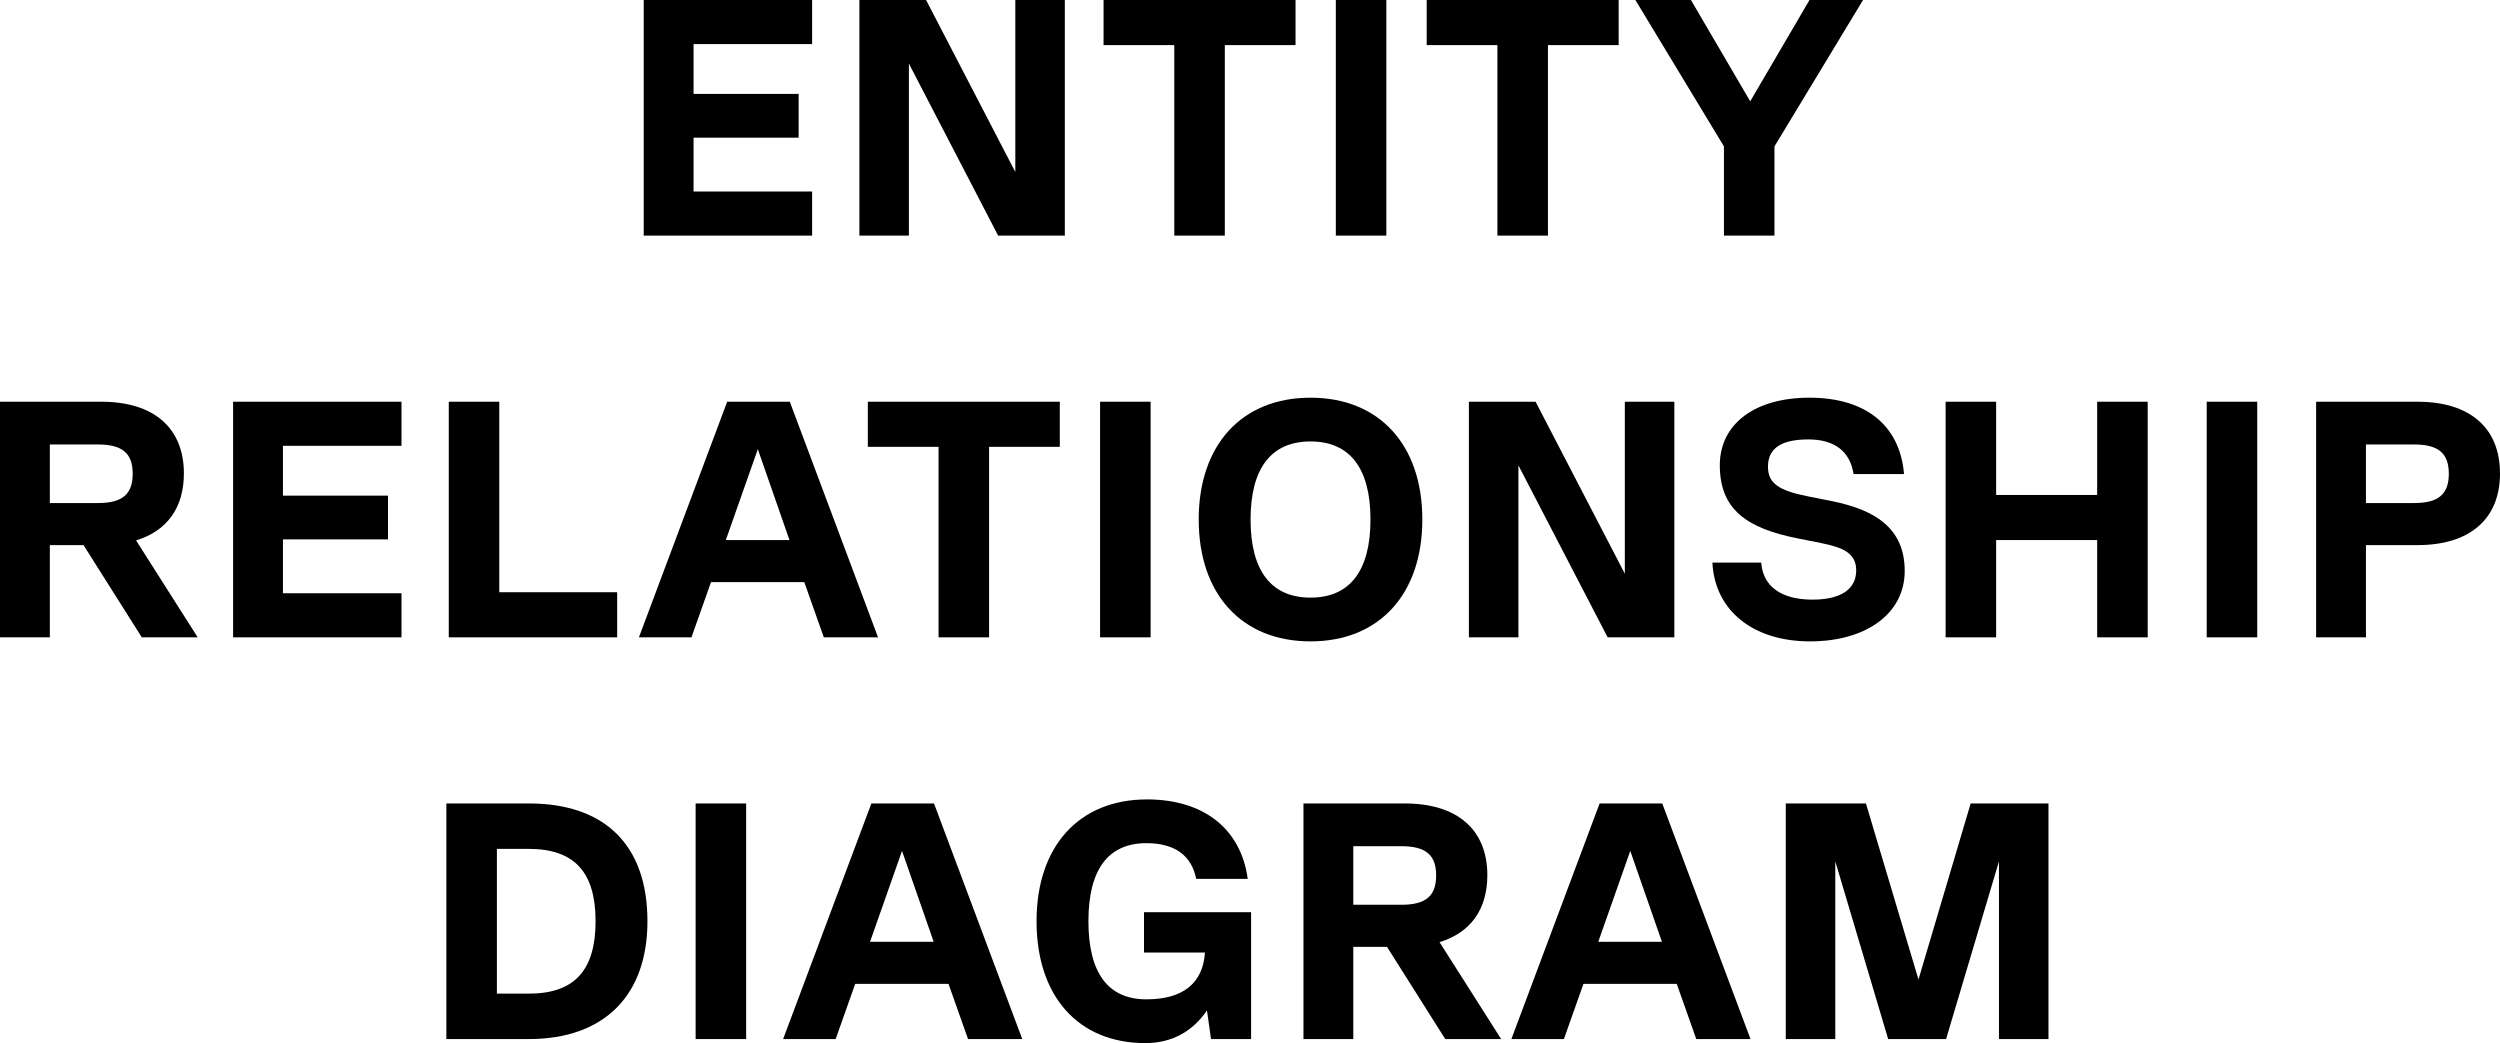 <?xml version="1.0"?>
<svg xmlns="http://www.w3.org/2000/svg" width="290" height="121" viewBox="0 0 290 121" fill="none">
<path d="M94.205 0V5.115H80.453V10.893H92.642V15.969H80.453V22.216H94.205V27.331H74.671V0H94.205Z" fill="black"/>
<path d="M117.777 19.951V0H123.52V27.331H115.785L105.432 7.379V27.331H99.689V0H107.424L117.777 19.951Z" fill="black"/>
<path d="M150.282 0V5.232H142.078V27.331H136.218V5.232H128.013V0H150.282Z" fill="black"/>
<path d="M154.955 27.331V0H160.815V27.331H154.955Z" fill="black"/>
<path d="M187.765 0V5.232H179.561V27.331H173.7V5.232H165.496V0H187.765Z" fill="black"/>
<path d="M209.902 0H216.113L205.838 16.984V27.331H199.978V16.984L189.703 0H196.149L203.025 11.752L209.902 0Z" fill="black"/>
<path d="M22.933 73.931H16.448L9.689 63.233H5.782V73.931H0V46.6H11.76C17.854 46.6 21.331 49.646 21.331 54.917C21.331 58.899 19.378 61.593 15.784 62.686L22.933 73.931ZM11.369 51.559H5.782V58.353H11.369C14.182 58.353 15.393 57.337 15.393 54.956C15.393 52.574 14.182 51.559 11.369 51.559Z" fill="black"/>
<path d="M46.574 46.6V51.715H32.822V57.494H45.011V62.569H32.822V68.816H46.574V73.931H27.04V46.6H46.574Z" fill="black"/>
<path d="M57.917 46.6V68.699H71.591V73.931H52.057V46.6H57.917Z" fill="black"/>
<path d="M101.854 73.931H95.564L93.298 67.528H82.476L80.21 73.931H74.115L84.352 46.6H91.618L101.854 73.931ZM87.907 52.106L84.195 62.647H91.579L87.907 52.106Z" fill="black"/>
<path d="M122.937 46.6V51.832H114.733V73.931H108.873V51.832H100.668V46.6H122.937Z" fill="black"/>
<path d="M127.61 73.931V46.6H133.471V73.931H127.61Z" fill="black"/>
<path d="M152.02 74.4C144.05 74.4 139.05 68.933 139.05 60.266C139.05 51.598 144.05 46.132 152.02 46.132C159.99 46.132 164.991 51.598 164.991 60.266C164.991 68.933 159.99 74.4 152.02 74.4ZM152.02 69.324C156.591 69.324 158.975 66.2 158.975 60.266C158.975 54.331 156.591 51.208 152.02 51.208C147.449 51.208 145.066 54.331 145.066 60.266C145.066 66.2 147.449 69.324 152.02 69.324Z" fill="black"/>
<path d="M188.48 66.552V46.6H194.223V73.931H186.488L176.135 53.98V73.931H170.392V46.6H178.127L188.48 66.552Z" fill="black"/>
<path d="M209.968 74.4C203.326 74.4 198.912 70.808 198.638 65.263H204.303C204.498 68.035 206.647 69.558 210.242 69.558C213.484 69.558 215.32 68.387 215.32 66.161C215.32 64.053 213.562 63.467 211.257 62.999L208.523 62.452C202.623 61.281 199.498 59.094 199.498 53.98C199.498 49.138 203.6 46.132 209.89 46.132C216.414 46.132 220.399 49.334 220.868 54.995H215.008C214.617 52.34 212.781 50.973 209.773 50.973C206.647 50.973 205.085 51.989 205.085 54.136C205.085 56.088 206.374 56.908 209.695 57.572L212.429 58.118C217.547 59.133 220.946 61.281 220.946 66.239C220.946 71.159 216.492 74.4 209.968 74.4Z" fill="black"/>
<path d="M243.273 57.416V46.6H249.133V73.931H243.273V62.647H231.552V73.931H225.692V46.6H231.552V57.416H243.273Z" fill="black"/>
<path d="M255.979 73.931V46.6H261.839V73.931H255.979Z" fill="black"/>
<path d="M280.428 46.6C286.523 46.6 290 49.646 290 54.917C290 60.188 286.523 63.233 280.428 63.233H274.451V73.931H268.669V46.6H280.428ZM274.451 58.353H280.038C282.85 58.353 284.062 57.337 284.062 54.956C284.062 52.574 282.85 51.559 280.038 51.559H274.451V58.353Z" fill="black"/>
<path d="M61.351 93.201C70.22 93.201 75.103 98.081 75.103 106.866C75.103 115.495 70.063 120.531 61.351 120.531H51.779V93.201H61.351ZM57.64 115.261H61.351C66.625 115.261 69.087 112.567 69.087 106.866C69.087 101.166 66.625 98.472 61.351 98.472H57.64V115.261Z" fill="black"/>
<path d="M80.693 120.531V93.201H86.553V120.531H80.693Z" fill="black"/>
<path d="M118.582 120.531H112.292L110.026 114.128H99.204L96.938 120.531H90.843L101.079 93.201H108.346L118.582 120.531ZM104.634 98.706L100.923 109.248H108.307L104.634 98.706Z" fill="black"/>
<path d="M145.127 105.812V120.531H140.478L140.009 117.213C138.329 119.673 135.907 121 132.859 121C125.085 121 120.24 115.573 120.24 106.866C120.24 98.159 125.163 92.732 133.055 92.732C139.657 92.732 143.955 96.168 144.736 101.947H138.759C138.212 99.214 136.258 97.808 132.977 97.808C128.523 97.808 126.257 100.893 126.257 106.866C126.257 112.84 128.523 115.924 132.977 115.924C137.235 115.924 139.54 114.05 139.775 110.497H132.703V105.812H145.127Z" fill="black"/>
<path d="M174.134 120.531H167.649L160.89 109.834H156.983V120.531H151.201V93.201H162.96C169.055 93.201 172.532 96.246 172.532 101.517C172.532 105.5 170.579 108.194 166.985 109.287L174.134 120.531ZM162.57 98.159H156.983V104.953H162.57C165.383 104.953 166.594 103.938 166.594 101.556C166.594 99.175 165.383 98.159 162.57 98.159Z" fill="black"/>
<path d="M203.058 120.531H196.768L194.502 114.128H183.68L181.414 120.531H175.32L185.555 93.201H192.822L203.058 120.531ZM189.111 98.706L185.399 109.248H192.783L189.111 98.706Z" fill="black"/>
<path d="M237.623 93.201V120.531H231.88V99.916L225.746 120.531H219.026L212.893 99.916V120.531H207.15V93.201H216.448L222.543 113.621L228.598 93.201H237.623Z" fill="black"/>
</svg>
